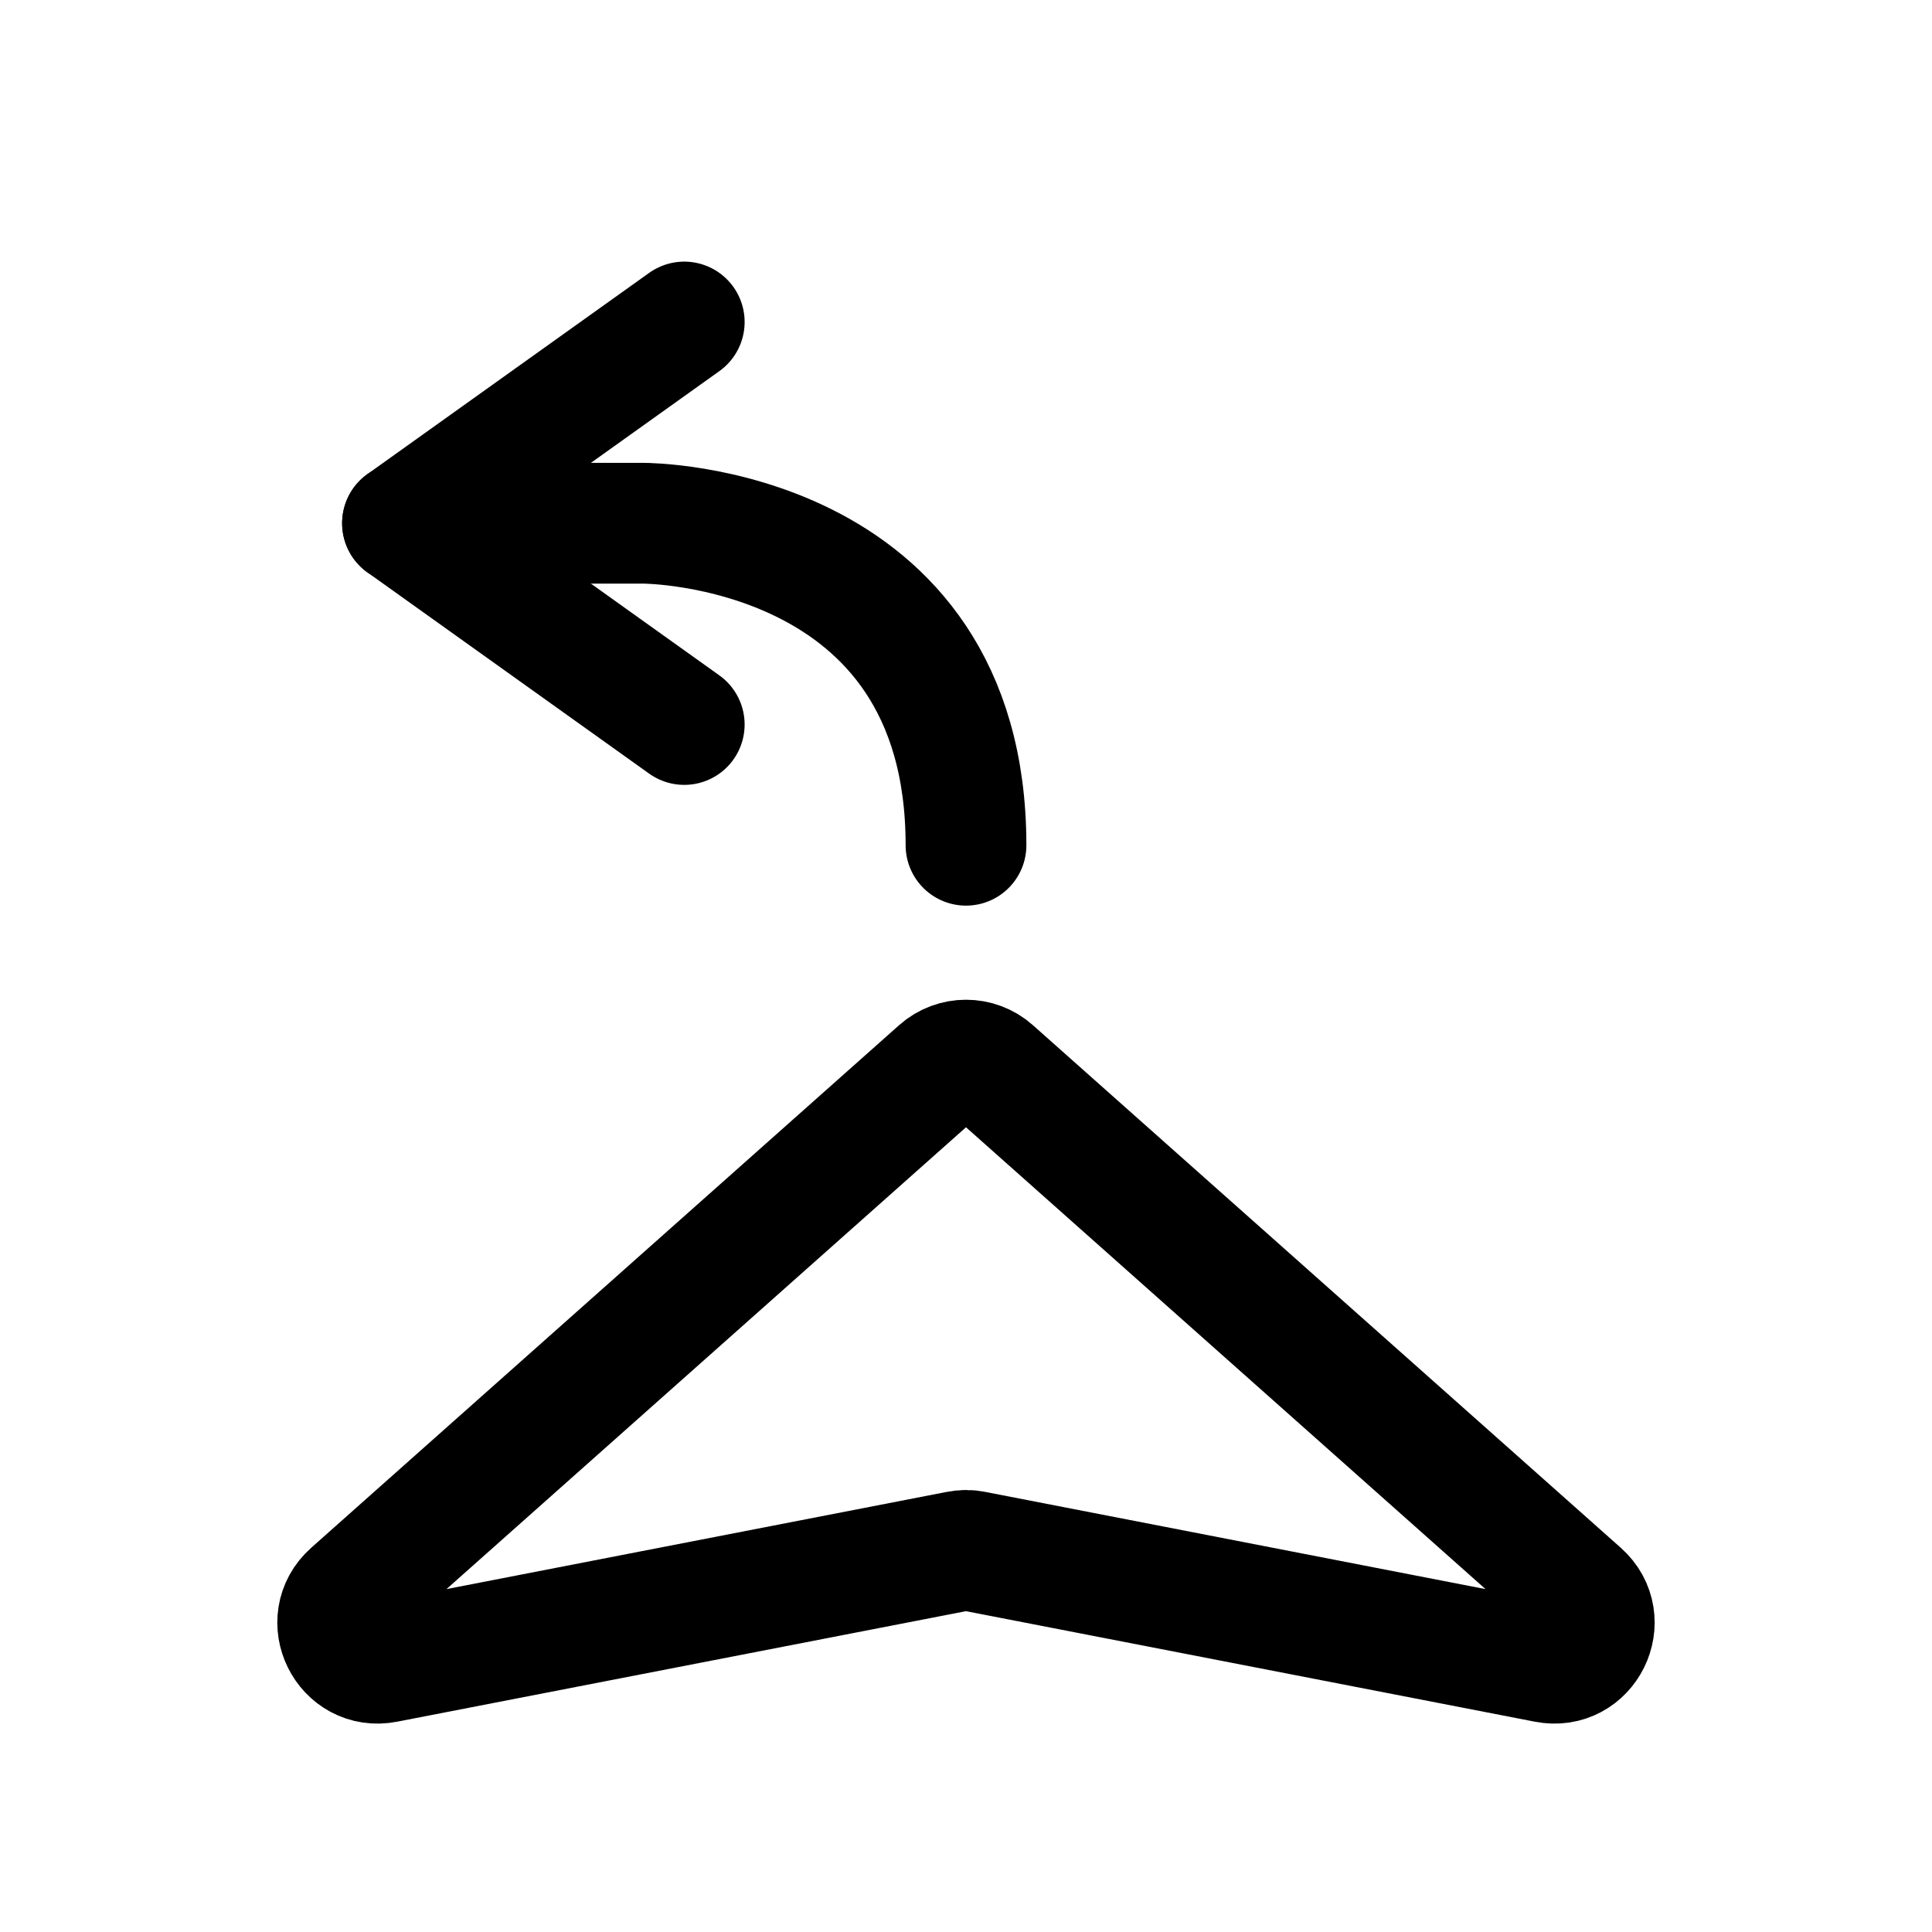 <svg width="24" height="24" stroke-width="1.5" viewBox="0 0 24 24" fill="none" xmlns="http://www.w3.org/2000/svg">
<path d="M4.365 19.787L11.668 13.295C11.857 13.127 12.143 13.127 12.332 13.295L19.635 19.787C20.015 20.125 19.707 20.749 19.208 20.651L12.095 19.269C12.032 19.256 11.968 19.256 11.905 19.269L4.792 20.651C4.293 20.749 3.984 20.125 4.365 19.787Z" stroke="currentColor" stroke-linecap="round" stroke-linejoin="round"/>
<path d="M5 6.5H8C8 6.5 8 6.5 8 6.5C8 6.5 12 6.5 12 10.5" stroke="currentColor" stroke-linecap="round" stroke-linejoin="round"/>
<path d="M8.5 9L5 6.5L8.5 4" stroke="currentColor" stroke-linecap="round" stroke-linejoin="round"/>
</svg>
